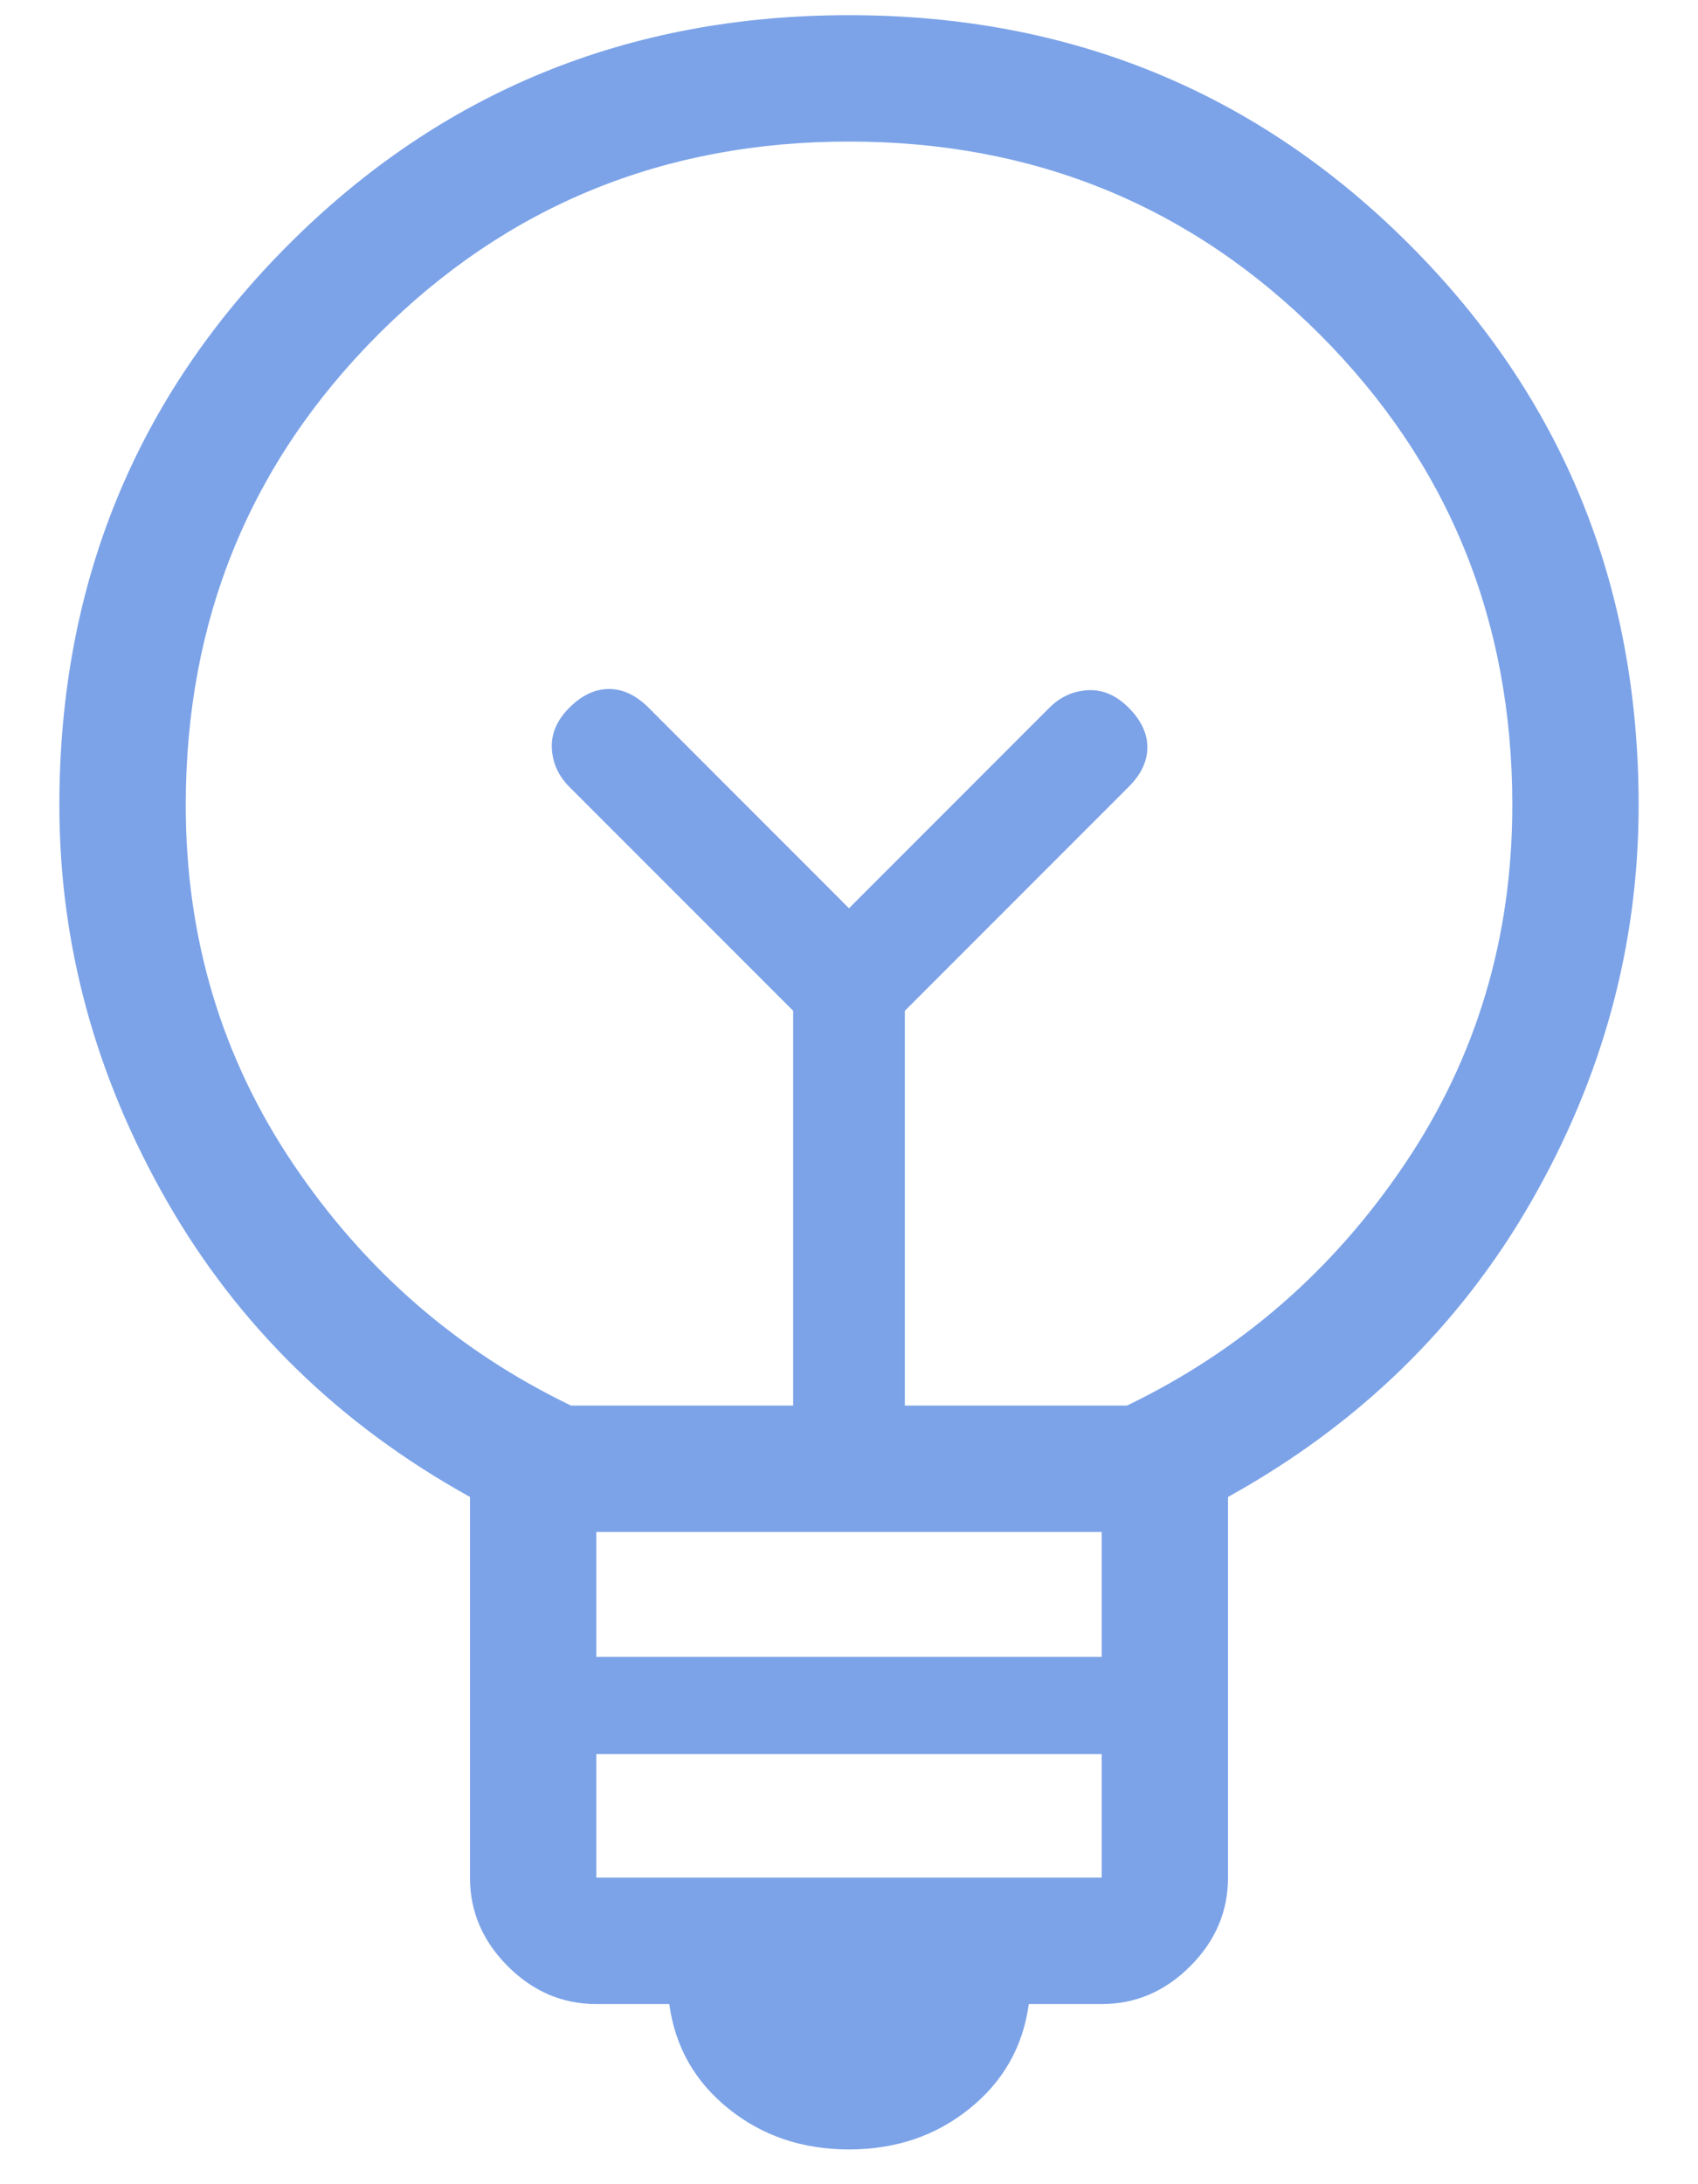 <svg width="28" height="36" viewBox="0 0 28 36" fill="none" xmlns="http://www.w3.org/2000/svg">
<path d="M14 35.427C13.231 35.427 12.569 35.203 12.013 34.755C11.457 34.308 11.132 33.733 11.036 33.031H9.833C9.275 33.031 8.788 32.823 8.373 32.407C7.958 31.992 7.75 31.505 7.75 30.947V24.673C5.595 23.479 3.927 21.851 2.748 19.789C1.569 17.727 0.979 15.555 0.979 13.271C0.979 9.63 2.239 6.55 4.759 4.03C7.279 1.51 10.36 0.25 14 0.25C17.641 0.25 20.721 1.51 23.241 4.03C25.761 6.55 27.021 9.63 27.021 13.271C27.021 15.57 26.431 17.747 25.252 19.801C24.073 21.855 22.406 23.479 20.25 24.673V30.947C20.25 31.505 20.042 31.992 19.627 32.407C19.212 32.823 18.725 33.031 18.167 33.031H16.965C16.869 33.733 16.543 34.308 15.987 34.755C15.431 35.203 14.769 35.427 14 35.427ZM9.833 30.947H18.167V28.912H9.833V30.947ZM9.833 27.309H18.167V25.25H9.833V27.309ZM9.417 23.167H13.079V16.66L9.389 12.97C9.21 12.791 9.114 12.581 9.1 12.338C9.087 12.094 9.183 11.87 9.389 11.664C9.594 11.459 9.812 11.356 10.042 11.356C10.272 11.356 10.489 11.459 10.695 11.664L14 14.97L17.305 11.664C17.485 11.485 17.696 11.389 17.939 11.376C18.182 11.363 18.406 11.459 18.611 11.664C18.817 11.87 18.92 12.088 18.92 12.317C18.92 12.547 18.817 12.765 18.611 12.97L14.921 16.66V23.167H18.583C20.458 22.264 21.986 20.936 23.167 19.182C24.347 17.429 24.938 15.458 24.938 13.271C24.938 10.215 23.879 7.628 21.761 5.51C19.642 3.392 17.056 2.333 14 2.333C10.944 2.333 8.358 3.392 6.24 5.51C4.122 7.628 3.063 10.215 3.063 13.271C3.063 15.458 3.653 17.429 4.833 19.182C6.014 20.936 7.542 22.264 9.417 23.167Z" fill="#7CA3E8"/>
</svg>
